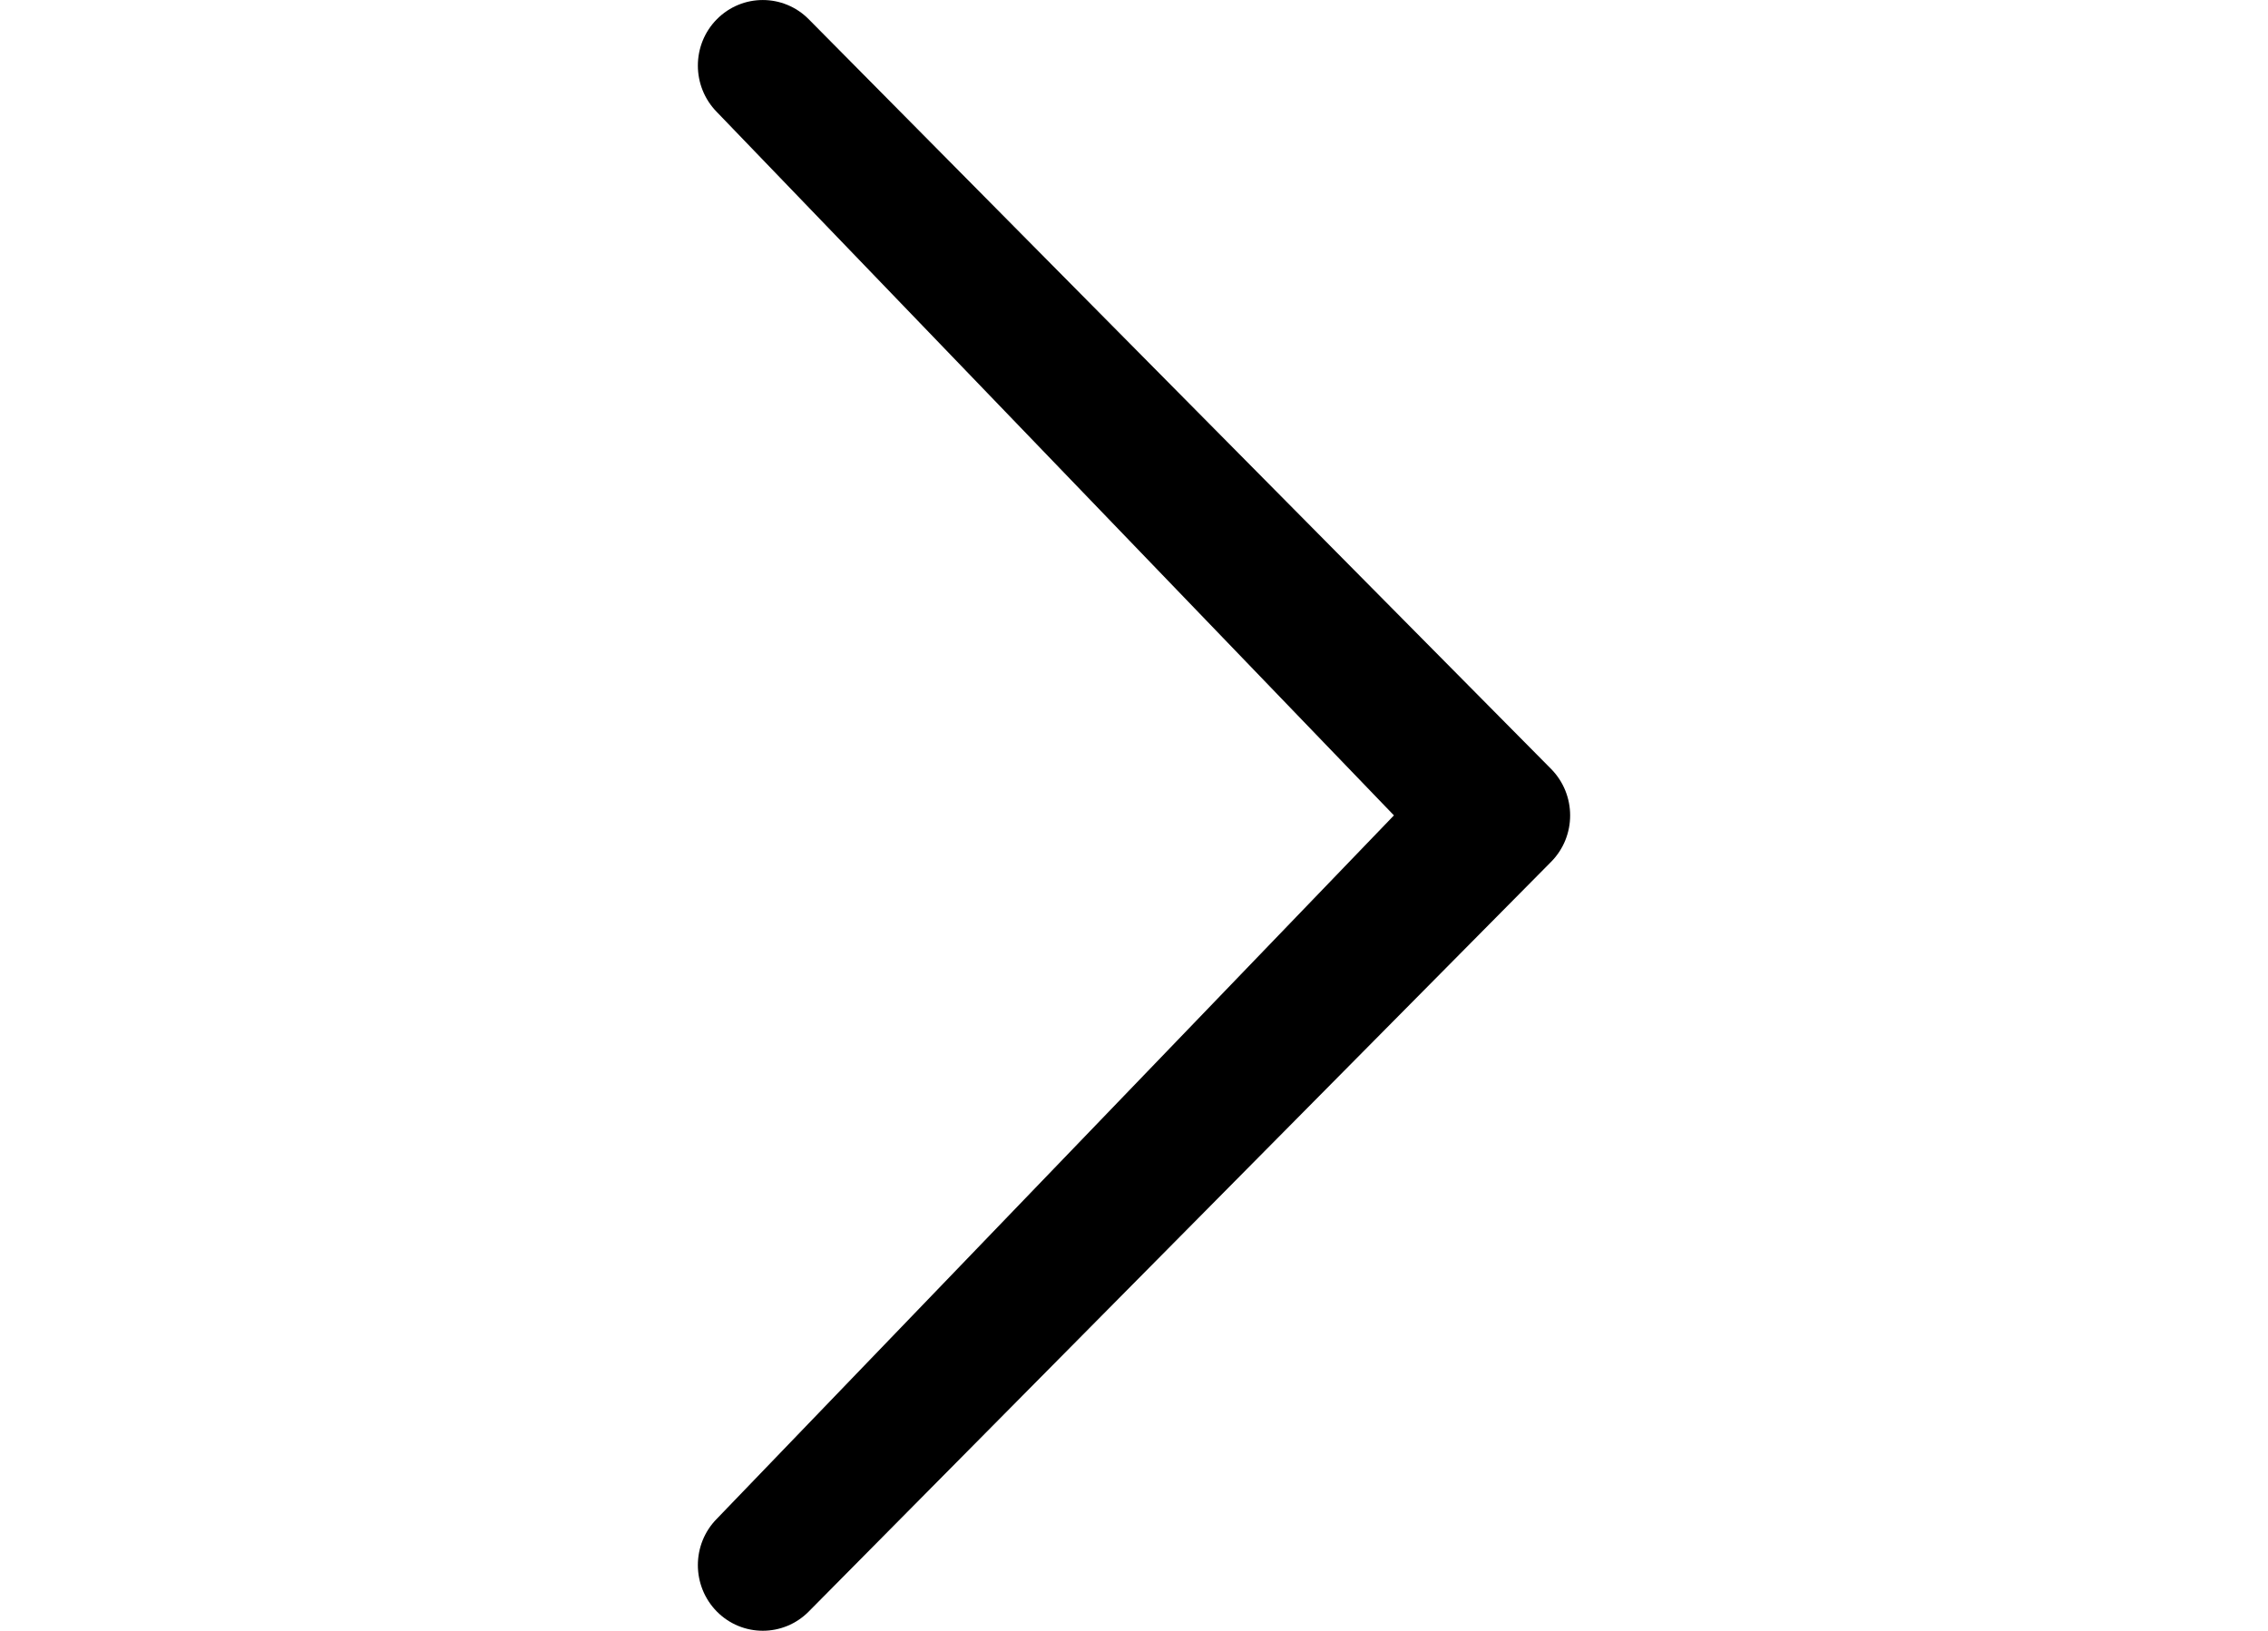 <!-- Generated by IcoMoon.io -->
<svg version="1.1" xmlns="http://www.w3.org/2000/svg" width="1424" height="1024" viewBox="0 0 1424 1024">
<g id="icomoon-ignore">
</g>
<path d="M450.101 953.647c-15.911 16.068-15.911 42.14 0 58.288 15.911 16.068 41.746 16.068 57.658 0l466.142-470.79c15.911-16.068 15.911-42.14 0-58.288l-466.142-470.79c-15.911-16.068-41.746-16.068-57.658 0s-15.911 42.14 0 58.288l425.105 441.647-425.105 441.647z"></path>
</svg>
